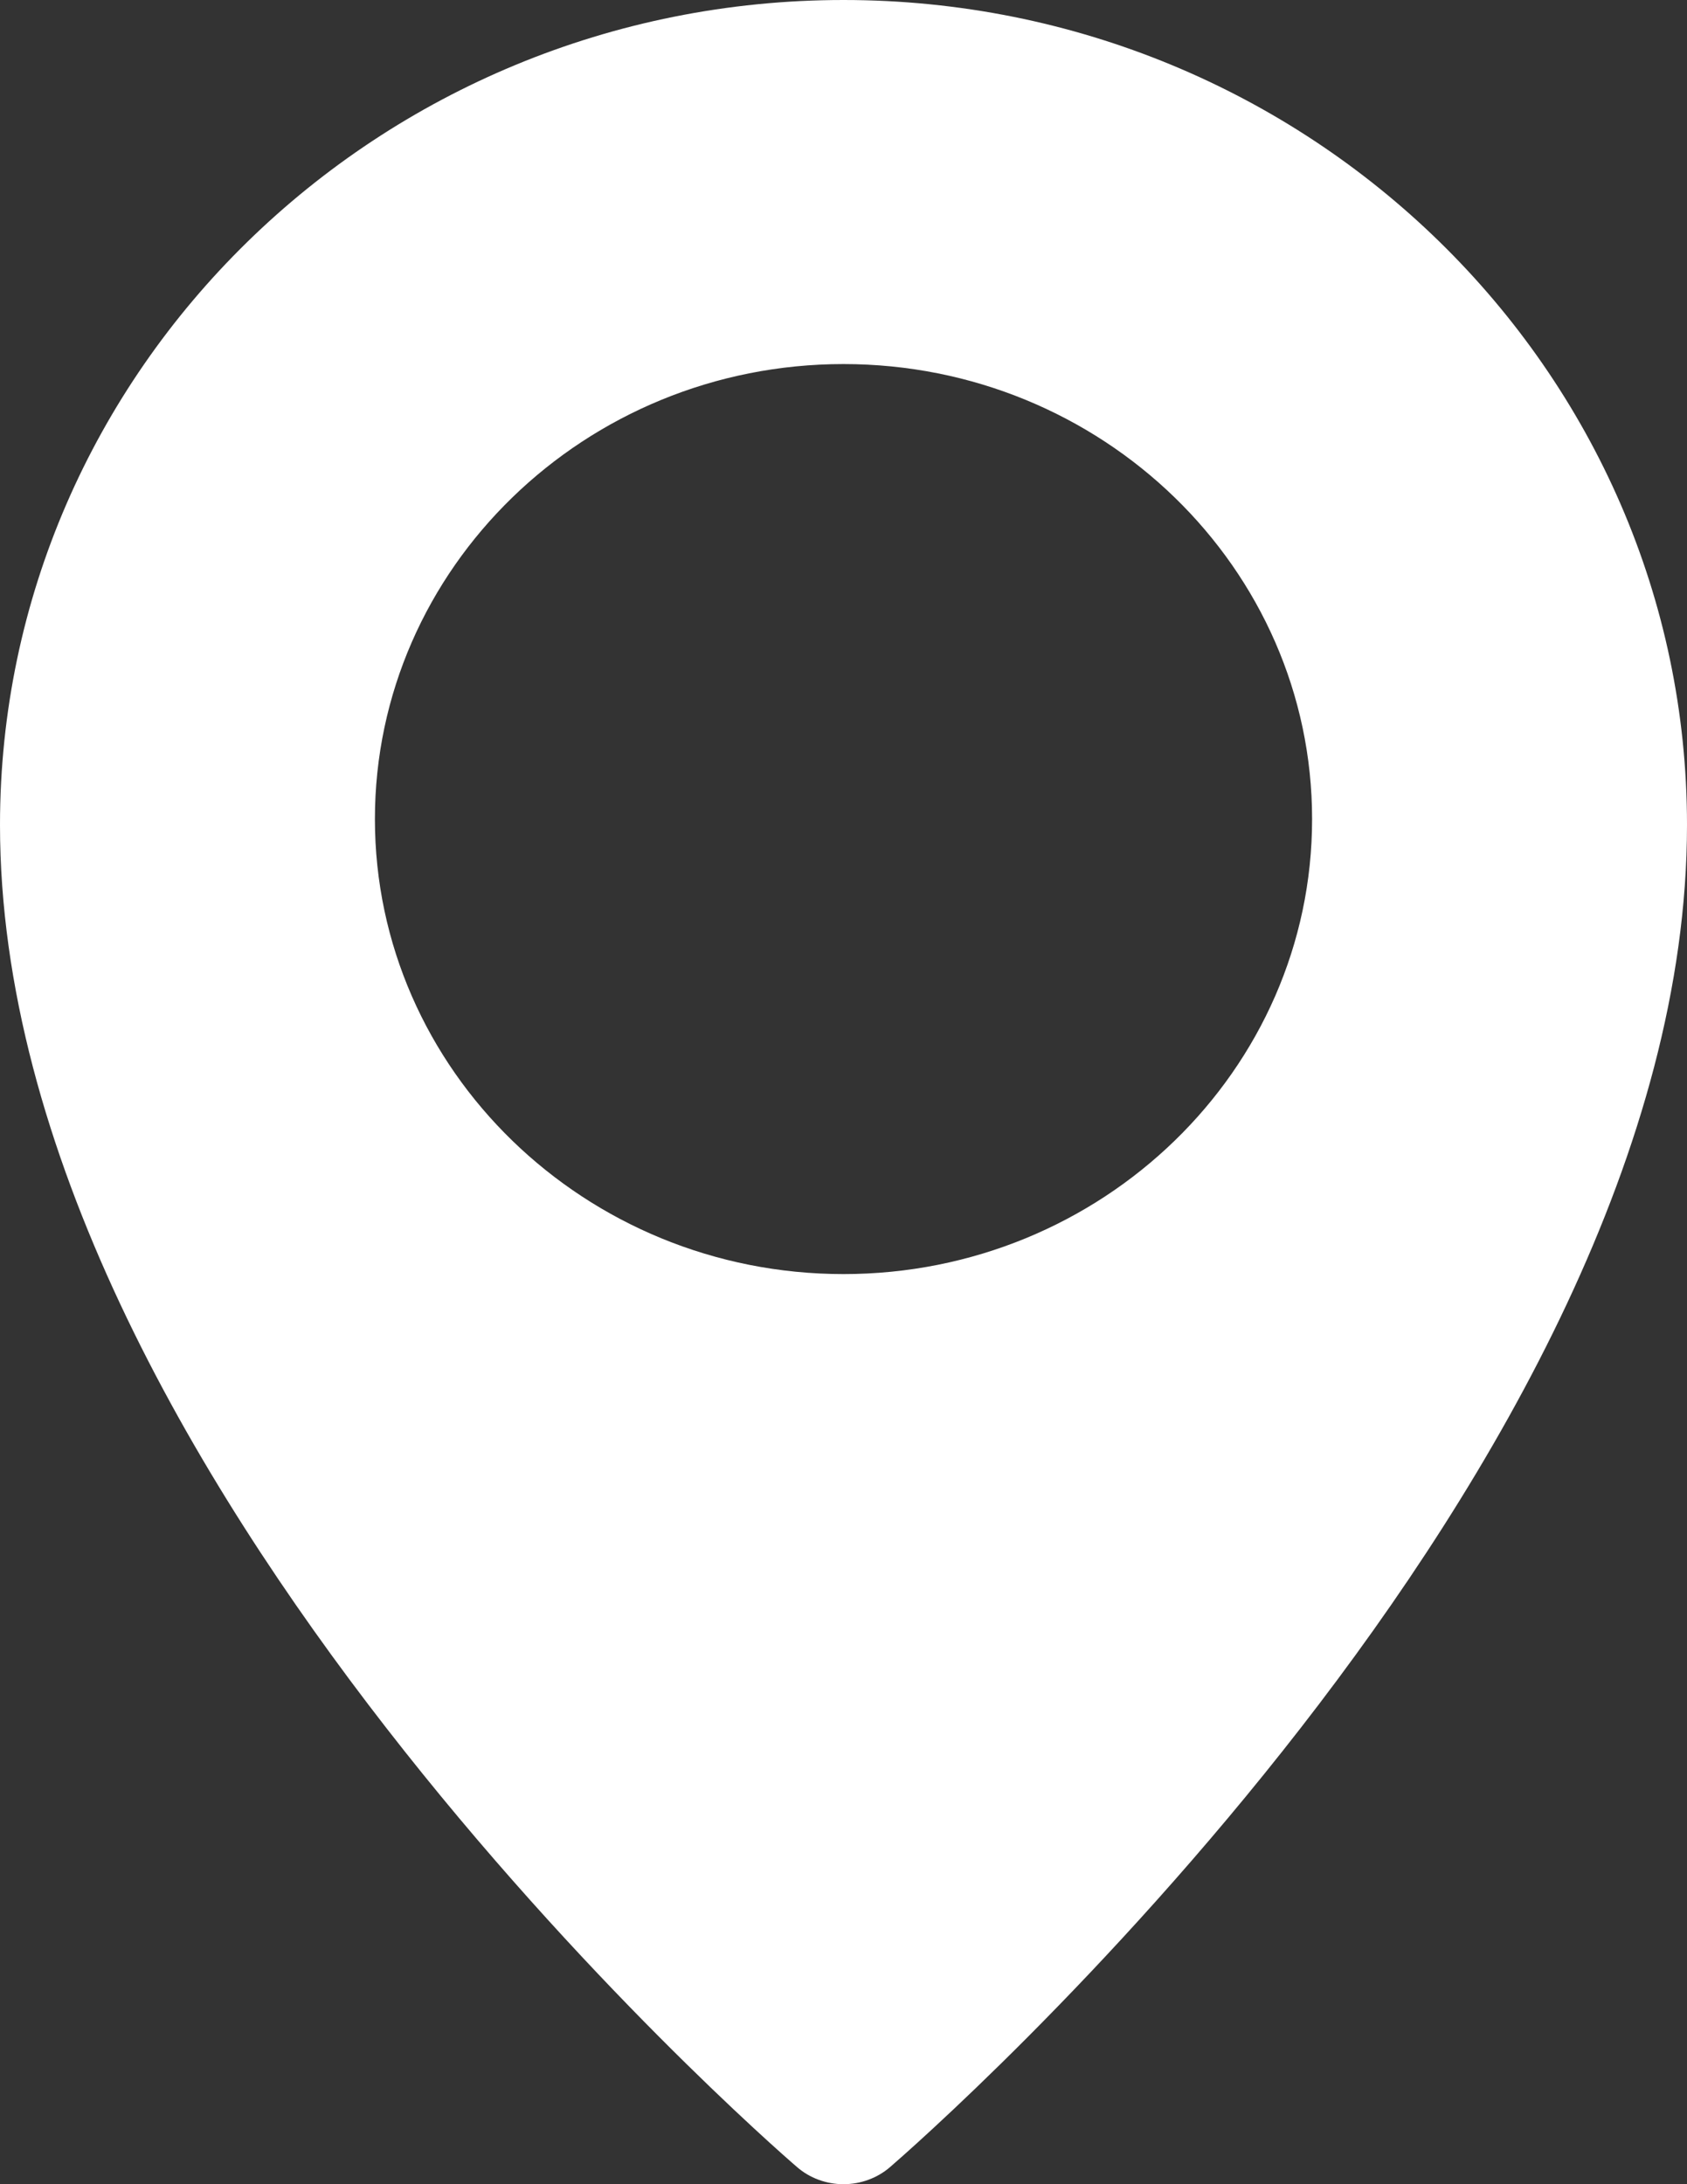 <svg width="17" height="22" viewBox="0 0 17 22" fill="none" xmlns="http://www.w3.org/2000/svg">
<rect x="0" y="0" width="17" height="22" fill="#333333" stroke="none"/>
<path d="M8.5 0C3.814 0 0 3.727 0 8.309C0 14.82 7.701 21.543 8.029 21.825C8.158 21.938 8.326 22 8.5 22C8.674 22 8.842 21.938 8.971 21.826C9.299 21.543 17 14.82 17 8.309C17 3.727 13.186 0 8.5 0ZM8.5 12.833C5.896 12.833 3.778 10.777 3.778 8.25C3.778 5.723 5.896 3.667 8.5 3.667C11.104 3.667 13.222 5.723 13.222 8.25C13.222 10.777 11.104 12.833 8.5 12.833Z" fill="white"/>
</svg>
